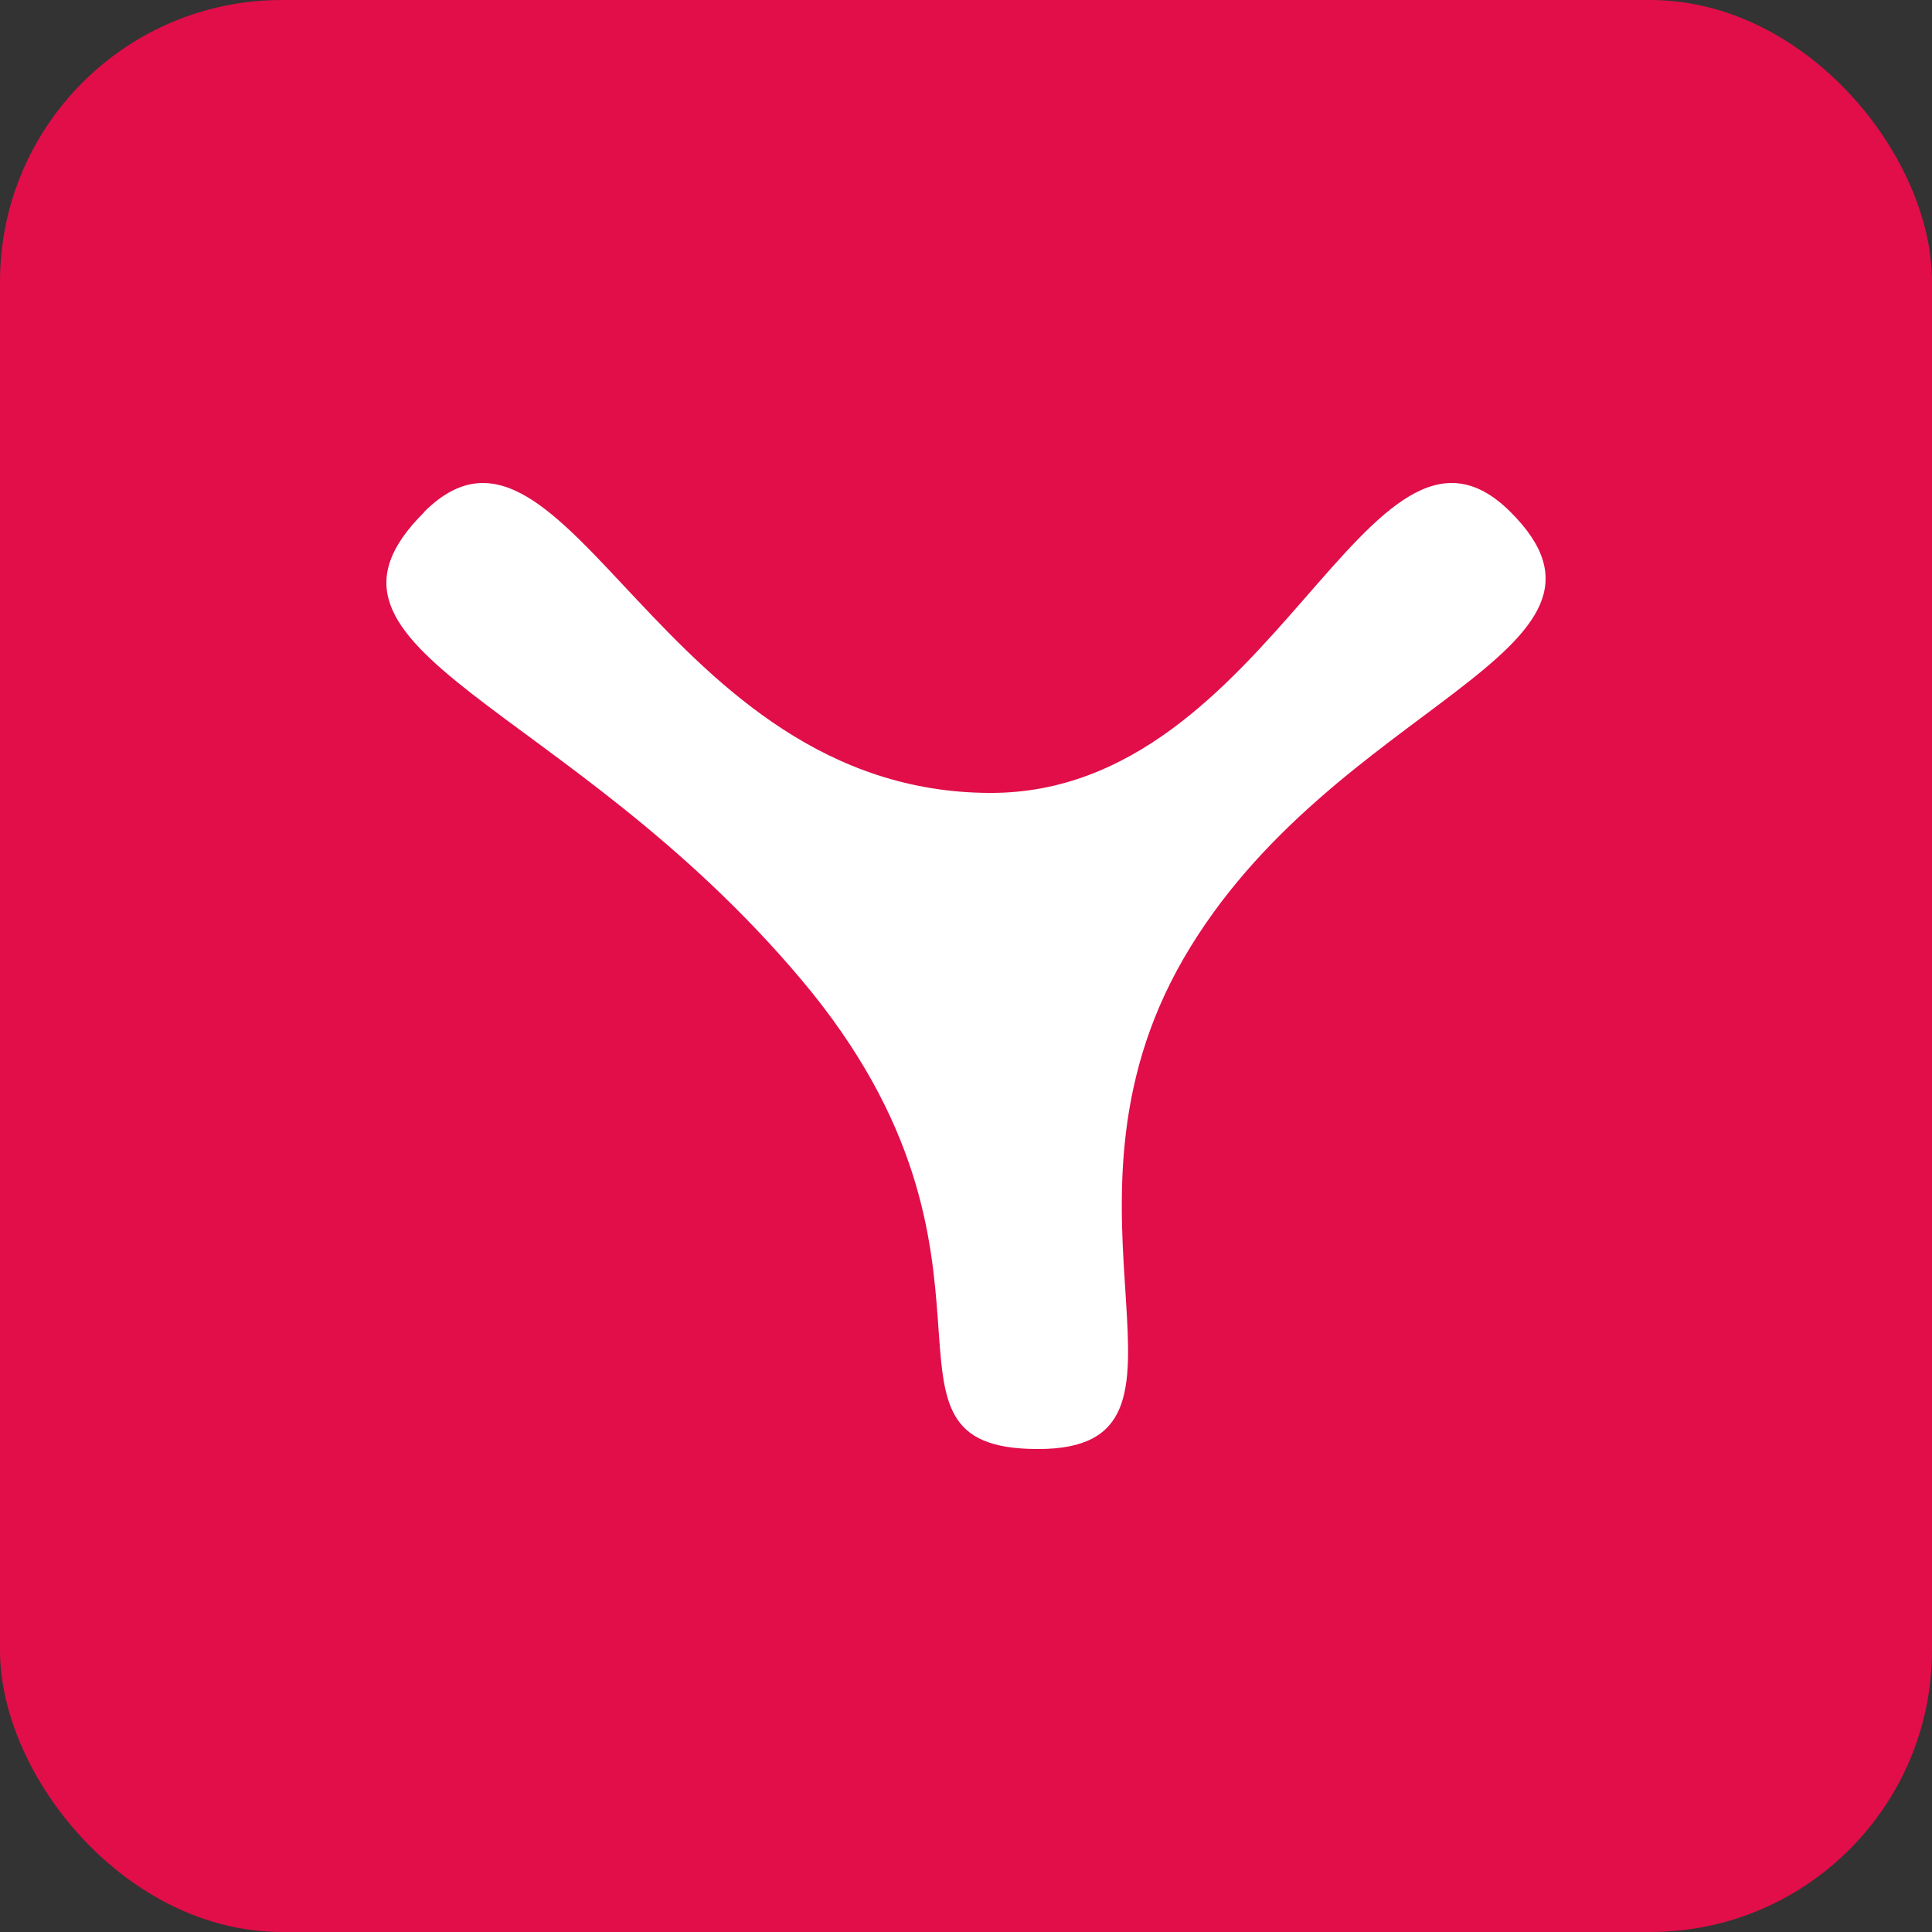 <svg width="192" height="192" viewBox="0 0 192 192" fill="none" xmlns="http://www.w3.org/2000/svg">
<rect x="0" y="0" width="192" height="192" fill="#333333" stroke="none"/>
<rect width="192" height="192" rx="28" fill="#E10E49"/>
<path d="M42.171 50.853C56.244 36.88 65.629 78.799 98.475 78.799C126.618 78.799 136.007 36.875 150.085 50.853C164.164 64.831 132.387 69.78 117.627 95.249C102.867 120.718 121.918 144.003 103.17 144.003C84.421 144.003 103.17 125.374 79.707 97.442C56.244 69.511 28.097 64.84 42.175 50.882" fill="white"/>
</svg>
